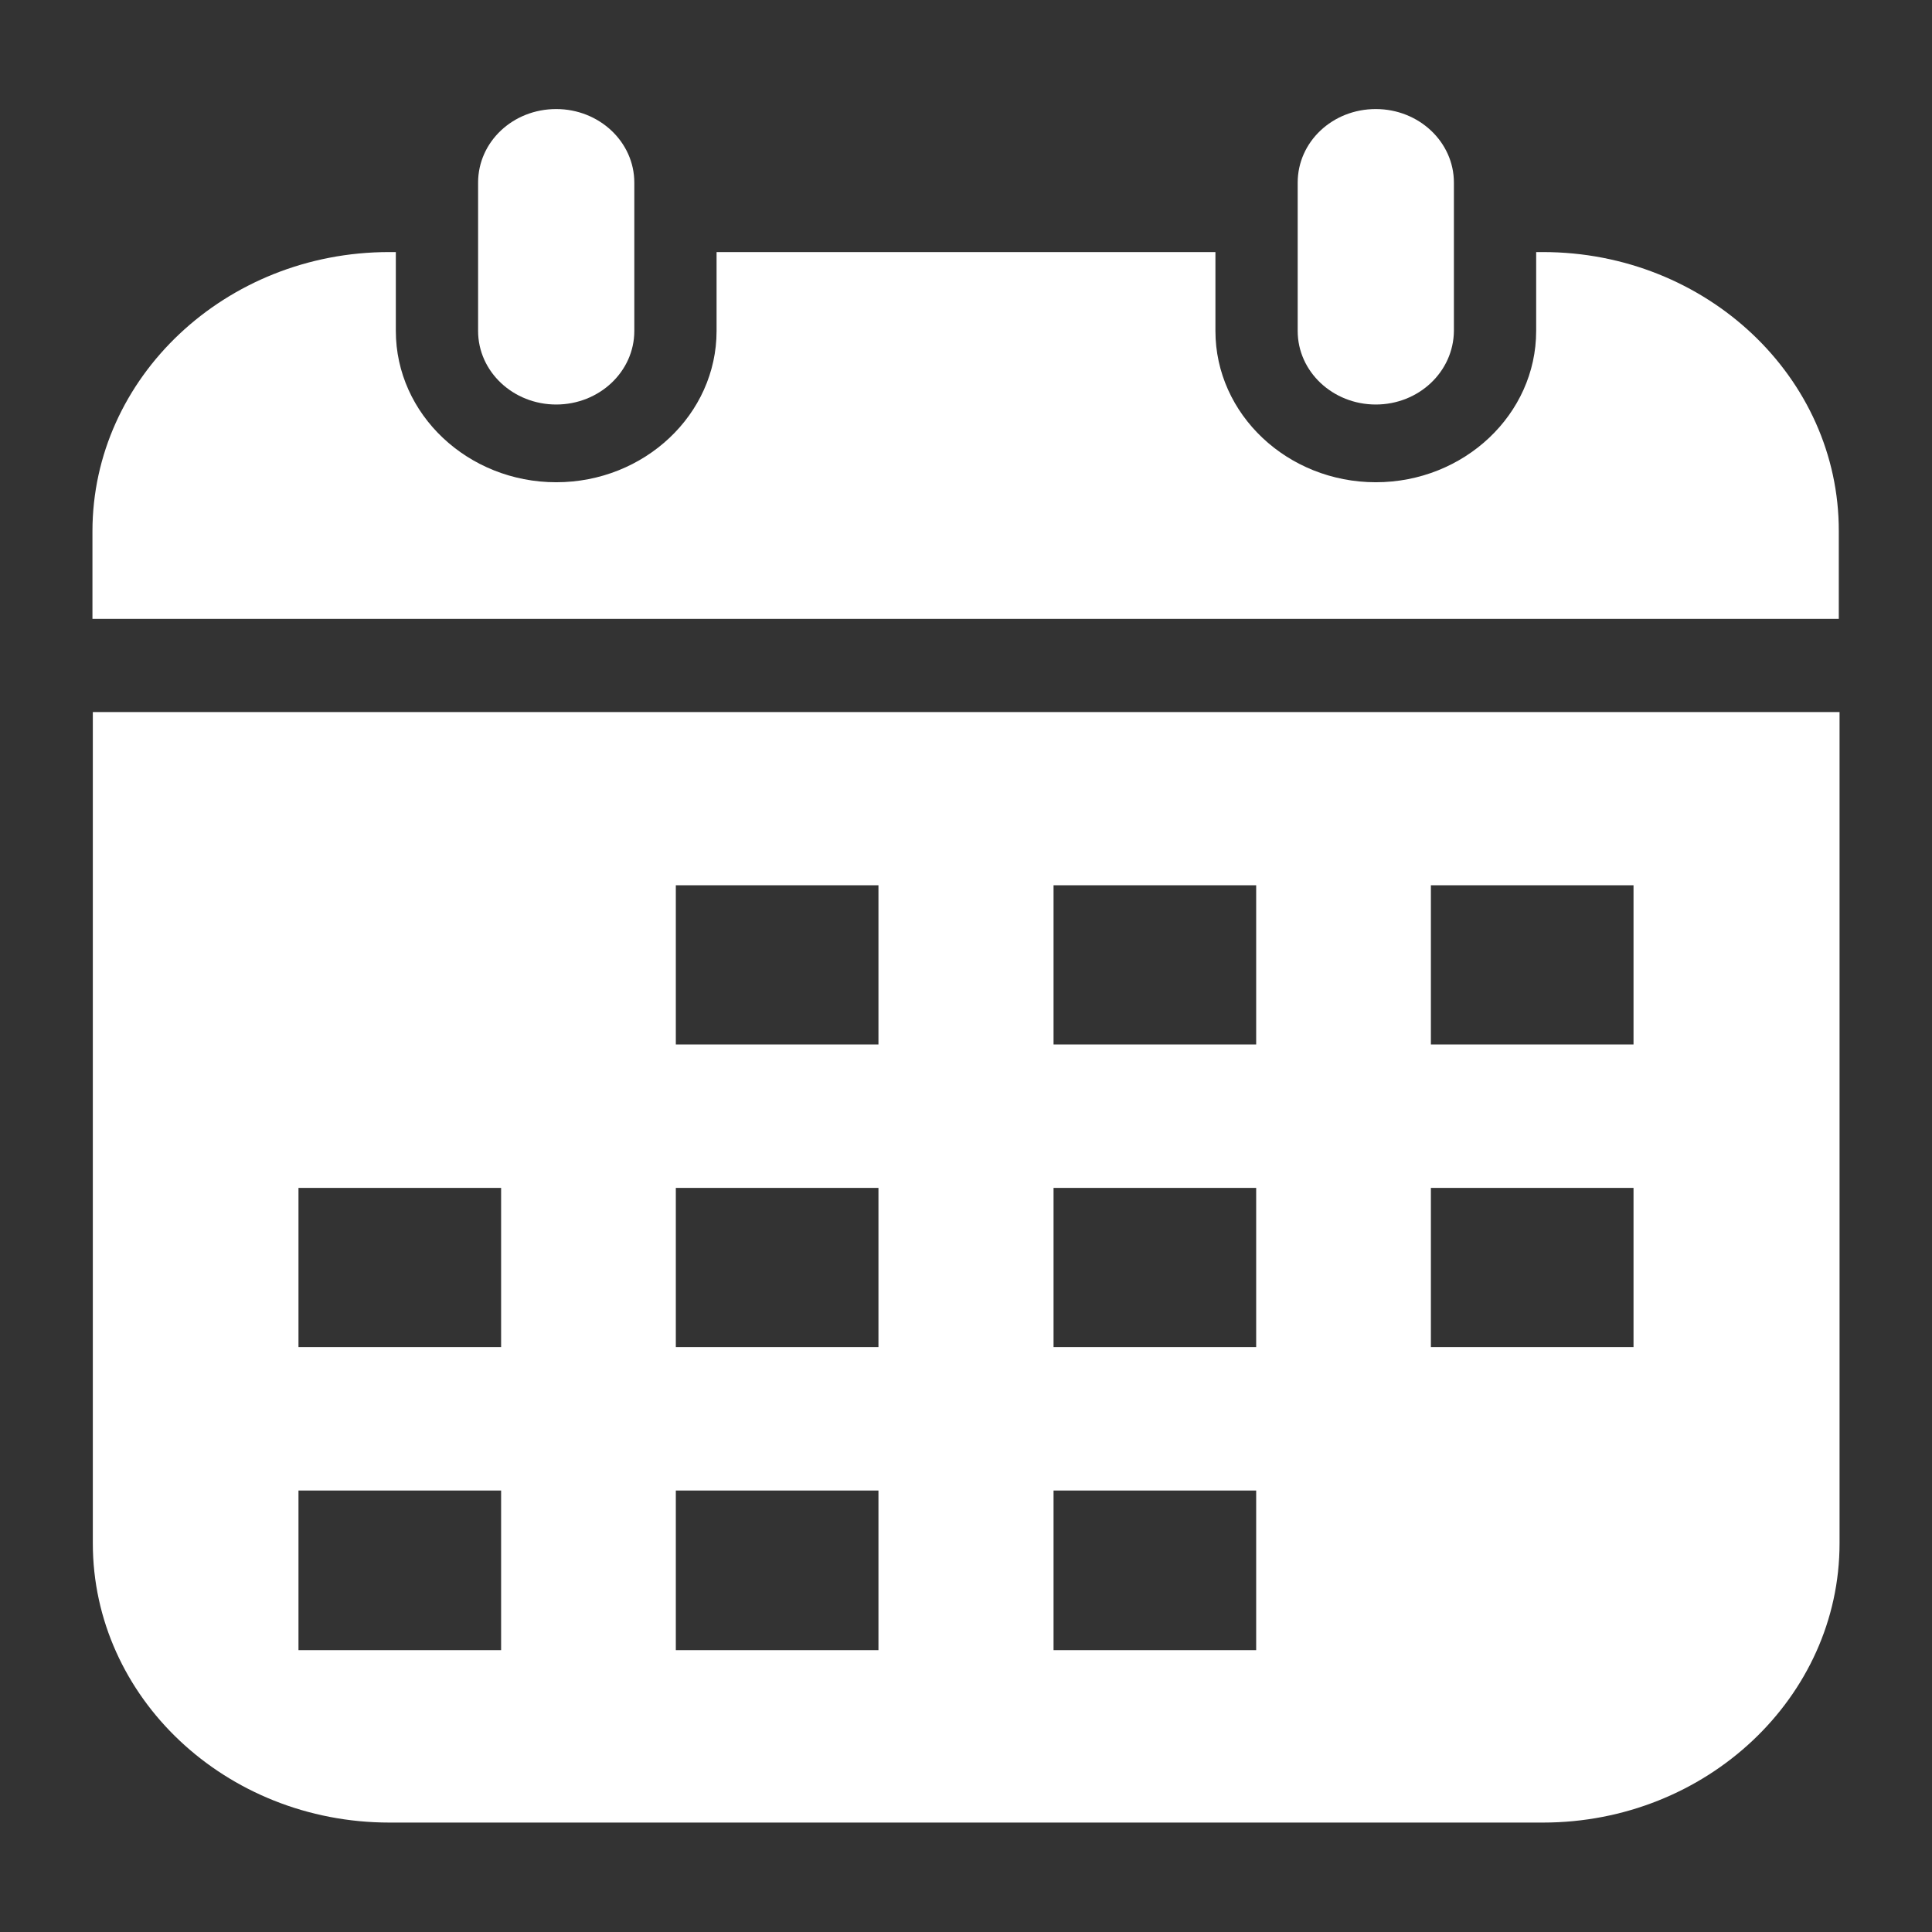 <?xml version="1.0" encoding="utf-8"?>
<!-- Generator: Adobe Illustrator 24.1.3, SVG Export Plug-In . SVG Version: 6.00 Build 0)  -->
<svg version="1.1" id="_x32_" xmlns="http://www.w3.org/2000/svg" xmlns:xlink="http://www.w3.org/1999/xlink" x="0px" y="0px"
	 viewBox="0 0 512 512" style="enable-background:new 0 0 512 512;" xml:space="preserve">
<rect x="0" y="0" width="512" height="512" fill="#333333" stroke="none"/>
<style type="text/css">
	.st0{fill:#FFFFFF;}
</style>
<g>
	<g>
		<path class="st0" d="M147.4,107.2c-11.4,0-20.7-8.7-20.7-19.5V48.4c0-10.8,9.2-19.5,20.7-19.5c11.4,0,20.7,8.7,20.7,19.5v39.3
			C168.1,98.5,158.8,107.2,147.4,107.2z"/>
	</g>
	<path class="st0" d="M408.9,66.8h-1.8v20.9c0,22.1-19.1,40.1-42.5,40.1s-42.5-18-42.5-40.1V66.8H189.9v20.9
		c0,22.1-19.1,40.1-42.5,40.1s-42.5-18-42.5-40.1V66.8h-1.8c-43.3,0-78.6,33.2-78.6,74v23.2h462.8v-23.2
		C487.4,100,452.2,66.8,408.9,66.8z"/>
	<g>
		<path class="st0" d="M364.6,107.2c-11.4,0-20.7-8.7-20.7-19.5V48.4c0-10.8,9.2-19.5,20.7-19.5c11.4,0,20.7,8.7,20.7,19.5v39.3
			C385.2,98.5,376,107.2,364.6,107.2z"/>
	</g>
	<path class="st0" d="M24.6,188.7V409c0,40.8,35.2,74,78.6,74h305.7c43.3,0,78.6-33.2,78.6-74V188.7H24.6z M132.7,437.3H79.1V395
		h53.7V437.3z M132.7,357H79.1v-42.2h53.7V357z M232.8,437.3h-53.7V395h53.7V437.3z M232.8,357h-53.7v-42.2h53.7V357z M232.8,276.8
		h-53.7v-42.2h53.7V276.8z M332.9,437.3h-53.7V395h53.7V437.3z M332.9,357h-53.7v-42.2h53.7V357z M332.9,276.8h-53.7v-42.2h53.7
		V276.8z M432.9,357h-53.7v-42.2h53.7V357z M432.9,276.8h-53.7v-42.2h53.7V276.8z"/>
</g>
</svg>
